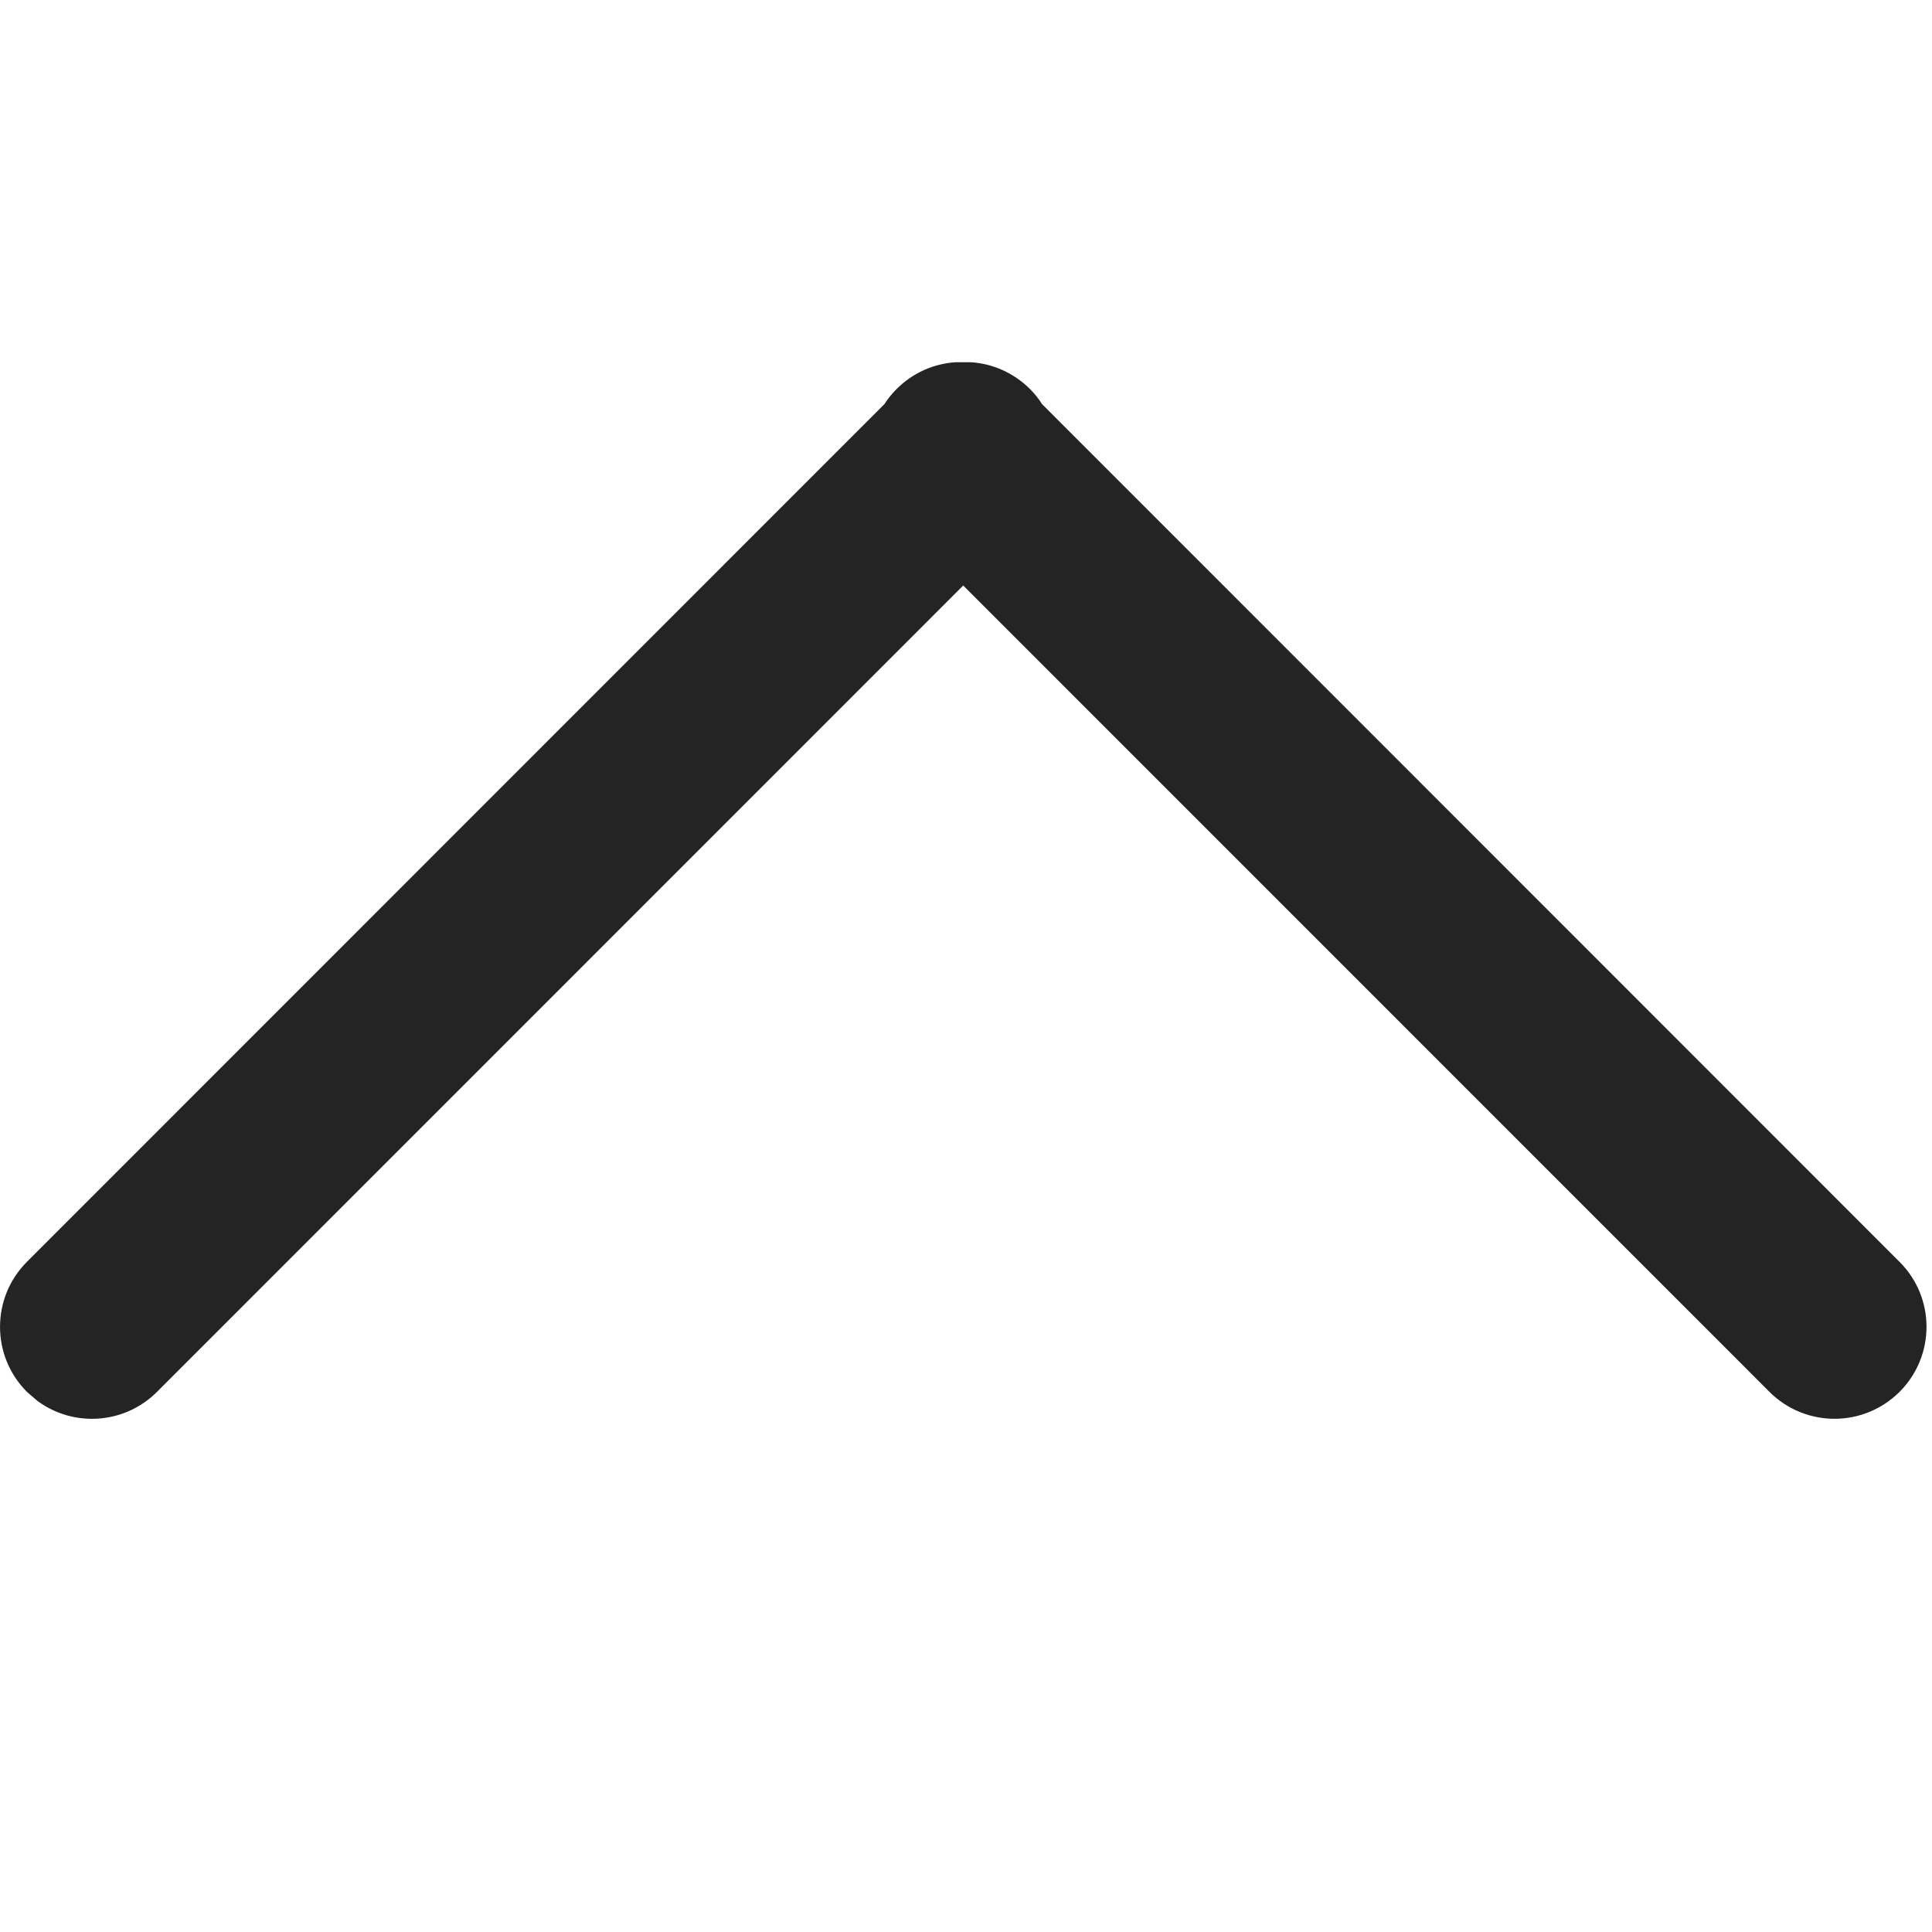 <?xml version="1.0" encoding="UTF-8"?>
<svg width="16px" height="16px" viewBox="0 0 16 16" version="1.1" xmlns="http://www.w3.org/2000/svg" xmlns:xlink="http://www.w3.org/1999/xlink">
    <title>收起</title>
    <g id="页面-1" stroke="none" stroke-width="1" fill="none" fill-rule="evenodd">
        <g id="PC-FAQ" transform="translate(-1484, -241)" fill="#242424" fill-rule="nonzero">
            <g id="编组-2" transform="translate(1484, 241)">
                <path d="M8.043,3 C8.22,3.012 8.393,3.086 8.529,3.221 C8.568,3.26 8.602,3.302 8.63,3.347 L15.731,10.45 C16.029,10.747 16.029,11.229 15.731,11.527 C15.433,11.824 14.952,11.824 14.654,11.527 L14.654,11.527 L7.977,4.849 L1.3,11.527 C1.03,11.797 0.607,11.822 0.309,11.601 L0.223,11.527 C-0.074,11.229 -0.074,10.747 0.223,10.45 L0.223,10.45 L7.324,3.347 C7.353,3.302 7.387,3.26 7.426,3.221 C7.561,3.086 7.734,3.012 7.911,3 Z" id="形状结合"></path>
            </g>
        </g>
    </g>
</svg>